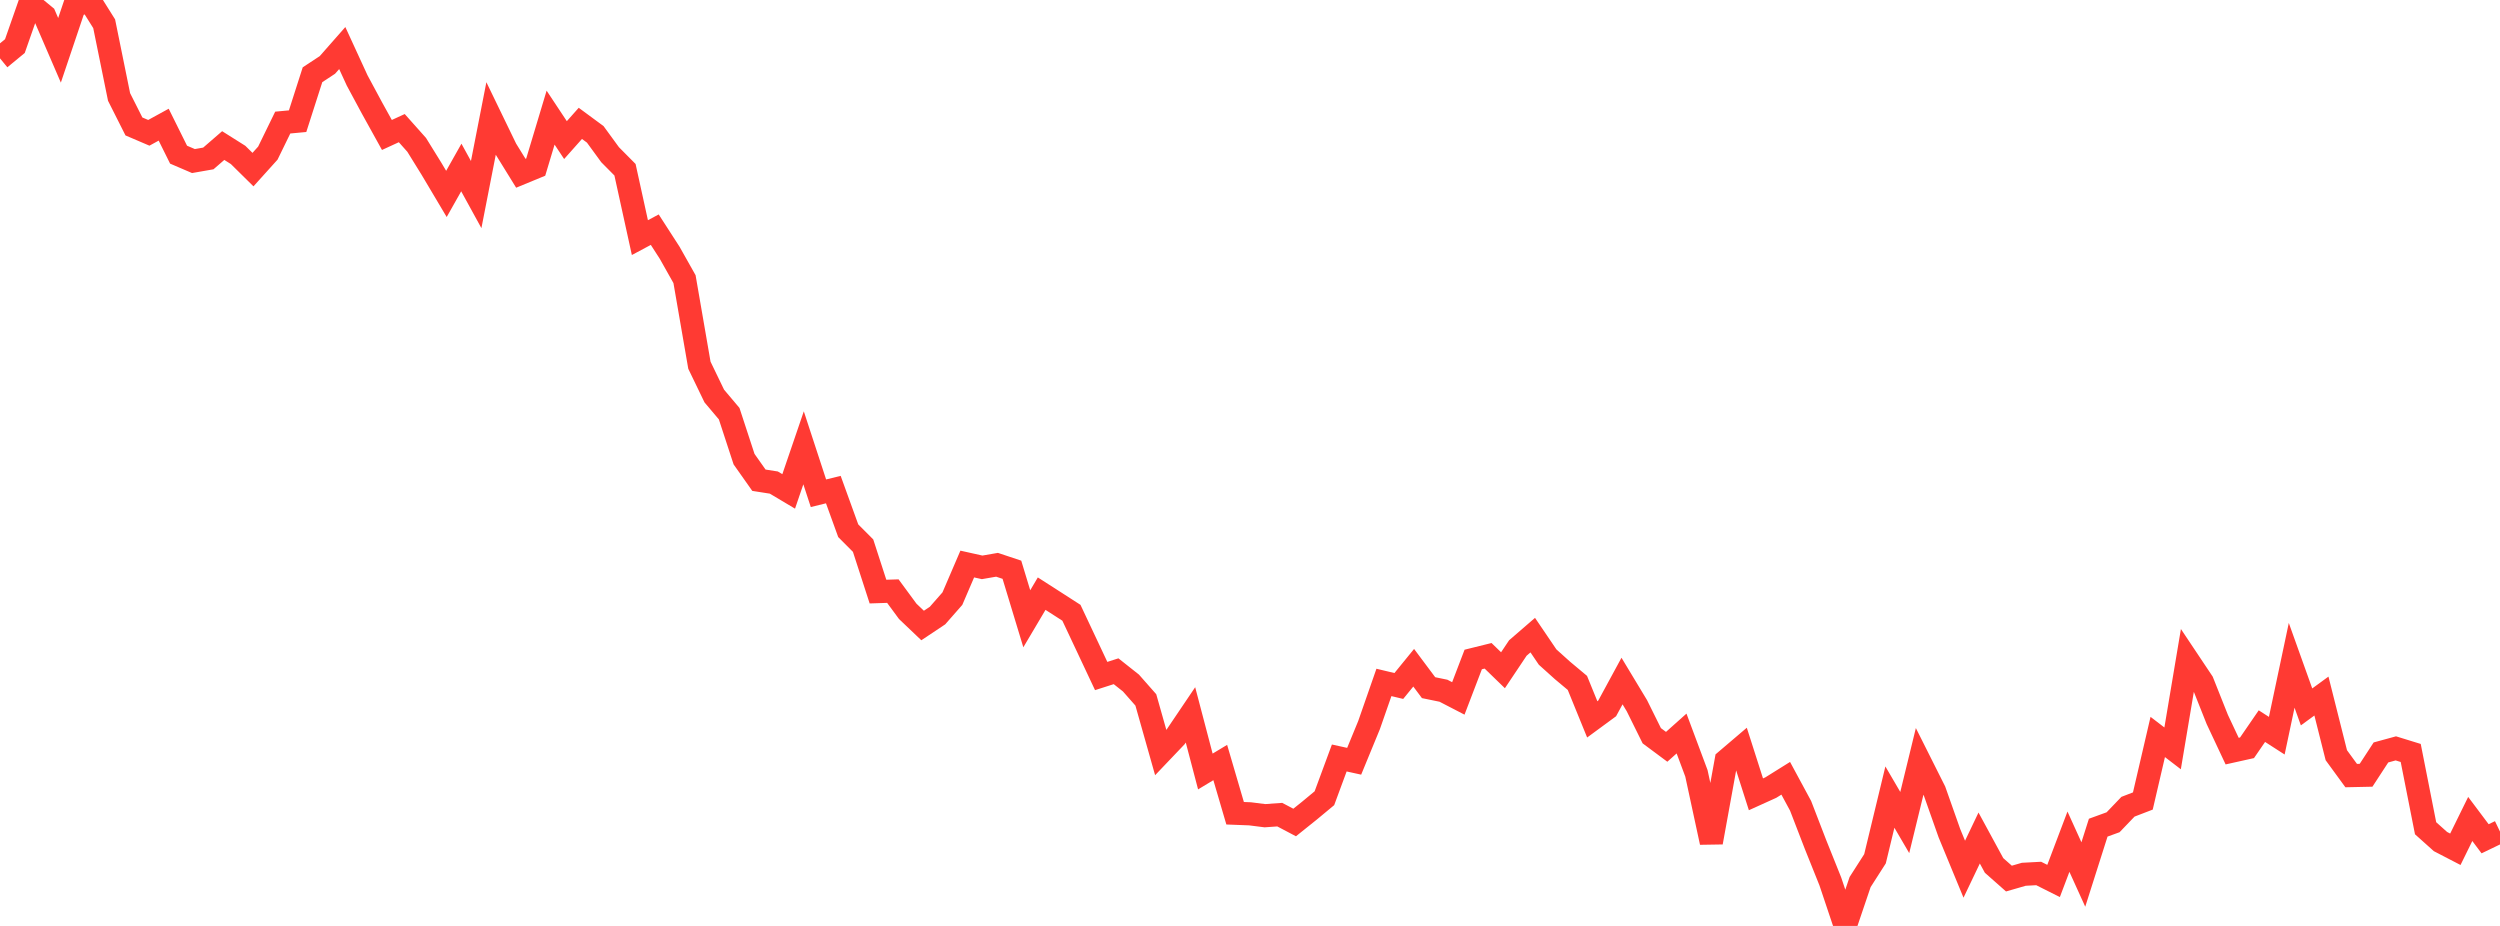 <?xml version="1.0" standalone="no"?>
<!DOCTYPE svg PUBLIC "-//W3C//DTD SVG 1.1//EN" "http://www.w3.org/Graphics/SVG/1.1/DTD/svg11.dtd">

<svg width="135" height="50" viewBox="0 0 135 50" preserveAspectRatio="none" 
  xmlns="http://www.w3.org/2000/svg"
  xmlns:xlink="http://www.w3.org/1999/xlink">


<polyline points="0.0, 3.151 0.804, 2.489 1.607, 0.195 2.411, 0.857 3.214, 2.717 4.018, 0.331 4.821, 0.0 5.625, 1.282 6.429, 5.235 7.232, 6.828 8.036, 7.172 8.839, 6.732 9.643, 8.352 10.446, 8.697 11.25, 8.556 12.054, 7.86 12.857, 8.366 13.661, 9.159 14.464, 8.268 15.268, 6.619 16.071, 6.544 16.875, 4.036 17.679, 3.507 18.482, 2.595 19.286, 4.344 20.089, 5.836 20.893, 7.288 21.696, 6.919 22.5, 7.822 23.304, 9.121 24.107, 10.472 24.911, 9.045 25.714, 10.507 26.518, 6.397 27.321, 8.055 28.125, 9.356 28.929, 9.024 29.732, 6.352 30.536, 7.565 31.339, 6.662 32.143, 7.255 32.946, 8.355 33.75, 9.166 34.554, 12.831 35.357, 12.402 36.161, 13.648 36.964, 15.074 37.768, 19.722 38.571, 21.385 39.375, 22.338 40.179, 24.794 40.982, 25.932 41.786, 26.058 42.589, 26.536 43.393, 24.182 44.196, 26.635 45.0, 26.438 45.804, 28.659 46.607, 29.465 47.411, 31.946 48.214, 31.92 49.018, 33.013 49.821, 33.777 50.625, 33.241 51.429, 32.326 52.232, 30.458 53.036, 30.637 53.839, 30.498 54.643, 30.766 55.446, 33.414 56.25, 32.057 57.054, 32.573 57.857, 33.09 58.661, 34.798 59.464, 36.505 60.268, 36.247 61.071, 36.883 61.875, 37.795 62.679, 40.637 63.482, 39.794 64.286, 38.603 65.089, 41.661 65.893, 41.176 66.696, 43.915 67.5, 43.946 68.304, 44.048 69.107, 43.991 69.911, 44.415 70.714, 43.771 71.518, 43.104 72.321, 40.931 73.125, 41.108 73.929, 39.154 74.732, 36.851 75.536, 37.043 76.339, 36.058 77.143, 37.134 77.946, 37.299 78.75, 37.715 79.554, 35.612 80.357, 35.413 81.161, 36.193 81.964, 34.992 82.768, 34.297 83.571, 35.481 84.375, 36.204 85.179, 36.877 85.982, 38.847 86.786, 38.256 87.589, 36.776 88.393, 38.109 89.196, 39.73 90.0, 40.328 90.804, 39.61 91.607, 41.761 92.411, 45.488 93.214, 41.067 94.018, 40.382 94.821, 42.893 95.625, 42.529 96.429, 42.027 97.232, 43.514 98.036, 45.598 98.839, 47.601 99.643, 50.0 100.446, 47.631 101.25, 46.374 102.054, 43.043 102.857, 44.417 103.661, 41.116 104.464, 42.716 105.268, 44.992 106.071, 46.937 106.875, 45.253 107.679, 46.733 108.482, 47.443 109.286, 47.211 110.089, 47.168 110.893, 47.572 111.696, 45.451 112.5, 47.223 113.304, 44.694 114.107, 44.402 114.911, 43.563 115.714, 43.254 116.518, 39.796 117.321, 40.412 118.125, 35.625 118.929, 36.829 119.732, 38.848 120.536, 40.56 121.339, 40.381 122.143, 39.211 122.946, 39.728 123.75, 35.927 124.554, 38.173 125.357, 37.587 126.161, 40.781 126.964, 41.881 127.768, 41.864 128.571, 40.632 129.375, 40.412 130.179, 40.66 130.982, 44.725 131.786, 45.445 132.589, 45.861 133.393, 44.224 134.196, 45.294 135.0, 44.906" fill="none" stroke="#ff3a33" stroke-width="1.25"/>

</svg>
